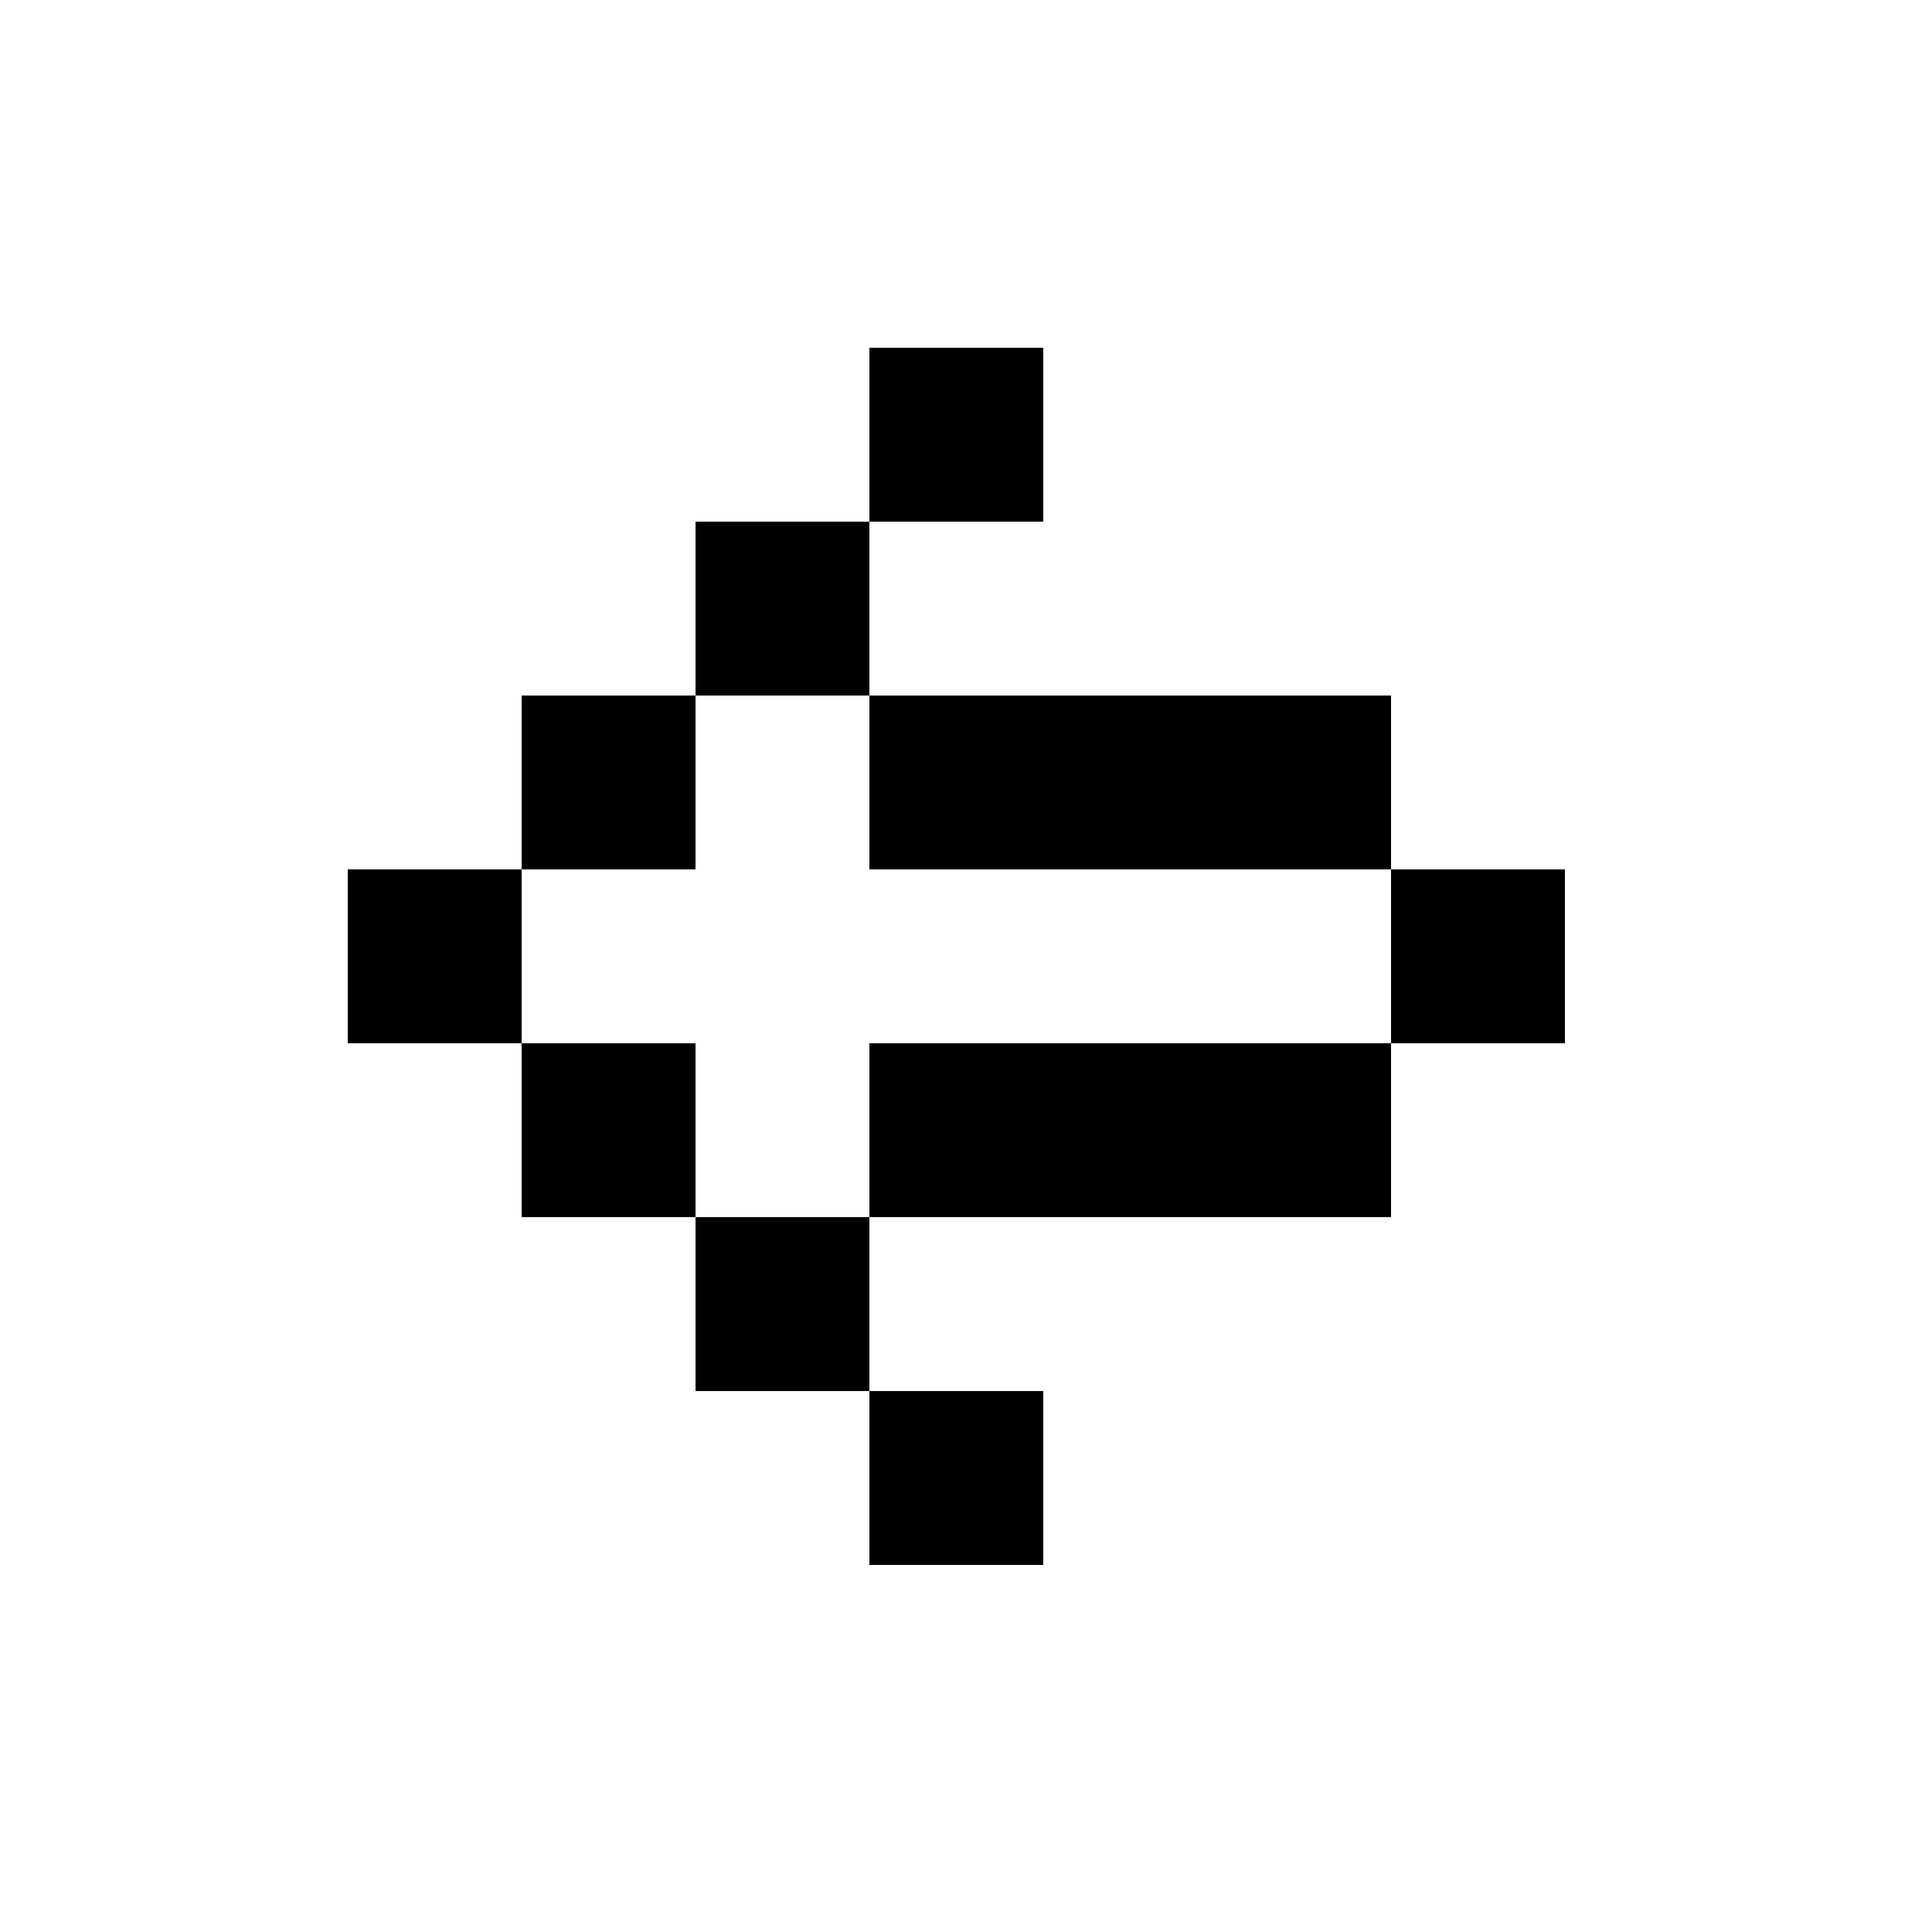 <svg xmlns="http://www.w3.org/2000/svg" viewBox="0 0 100 100"><path d="M27 36h9v9h-9zm9-9h9v9h-9zm9-9h9v9h-9zm0 54h9v9h-9zm-9-9h9v9h-9zm-9-9h9v9h-9zm-9-9h9v9h-9zm36 0h18v-9H45v9zm0 9h-9v9h27v-9h-9zm18-9h9v9h-9z"/></svg>